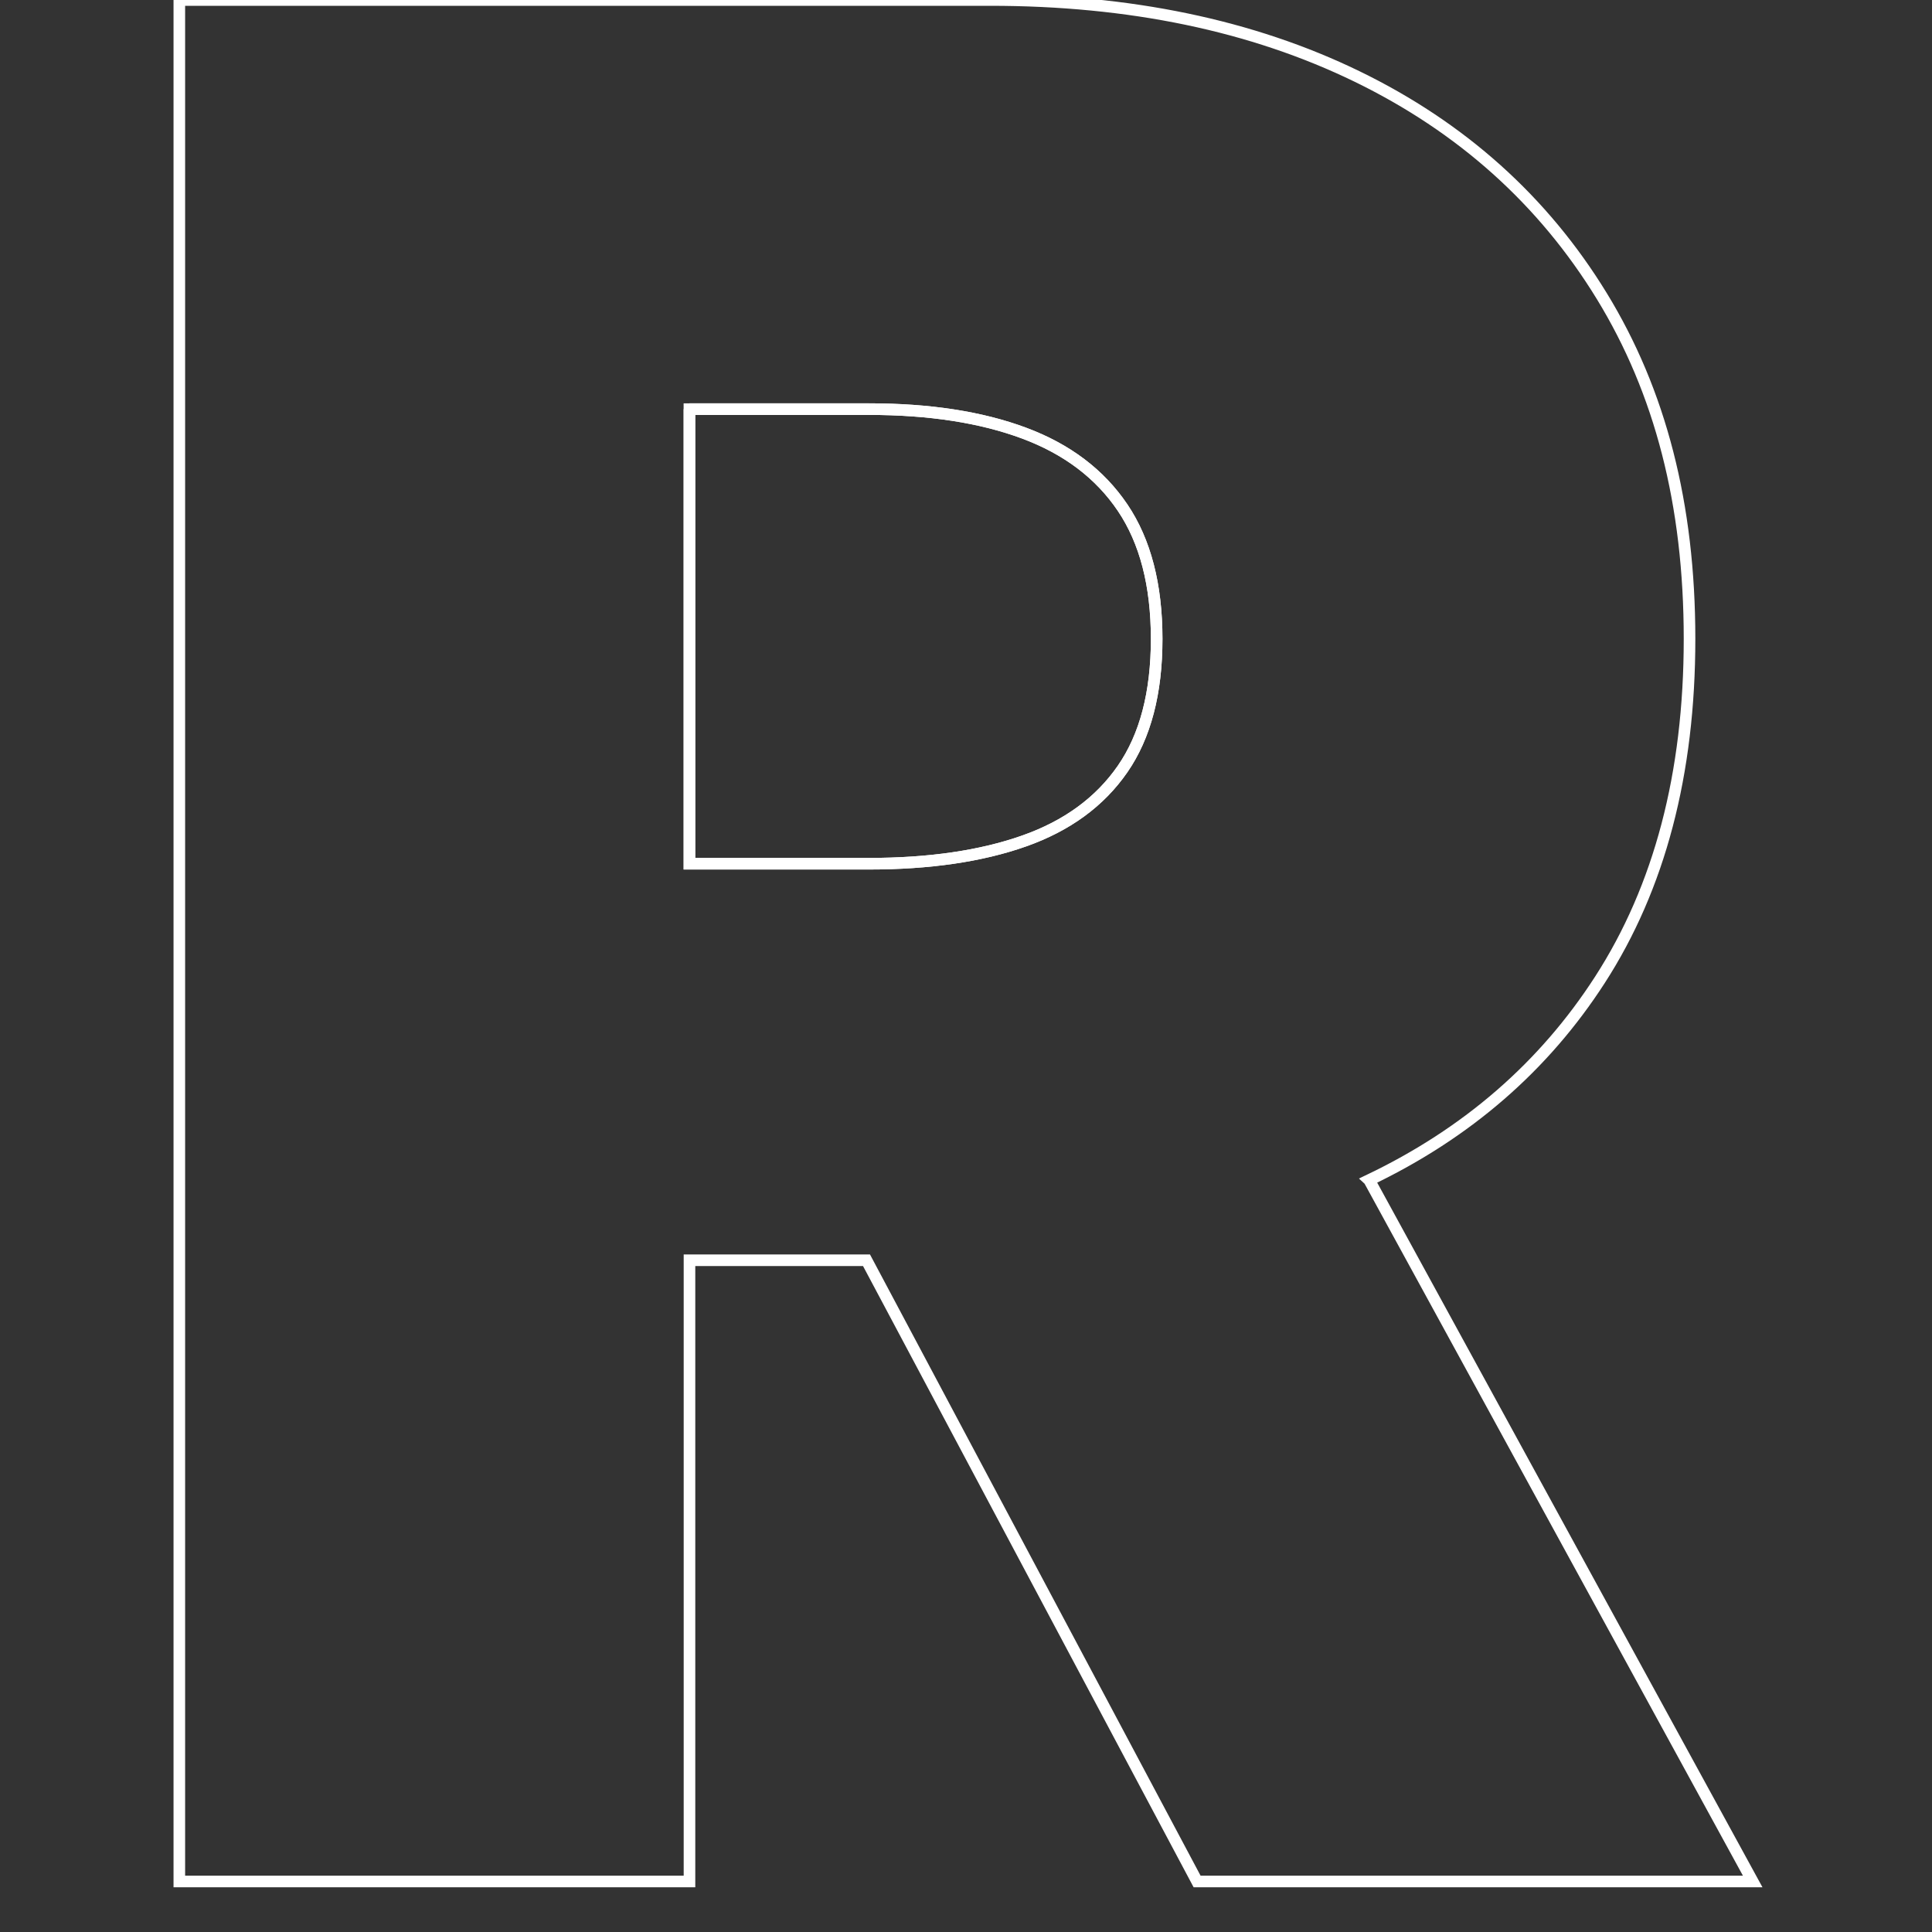 <svg xmlns="http://www.w3.org/2000/svg" id="Capa_1" viewBox="0 0 500 500"><rect x="0" y="0" width="500" height="500" fill="#333333" stroke="none"/><defs><style>      .cls-1 {        fill: none;        stroke: #fff;        stroke-linecap: round;        stroke-miterlimit: 10;        stroke-width: 3px;      }    </style></defs><path class="cls-1" d="M265.03,217.65c11.11-3.92,19.61-10.13,25.49-18.63,5.88-8.5,8.82-19.71,8.82-33.66s-2.94-25.27-8.82-33.99c-5.88-8.71-14.38-15.14-25.49-19.28-11.11-4.14-24.51-6.21-40.2-6.21h-46.41v117.65h46.41c15.69,0,29.08-1.96,40.2-5.88Z"></path><path class="cls-1" d="M354.34,305.4c25.34-12.12,45.24-29.39,59.71-51.81,15.47-23.96,23.2-53.38,23.2-88.24s-7.57-64-22.71-88.73c-15.14-24.72-36.27-43.68-63.4-56.86C324.02,6.59,292.37,0,256.21,0H46.41v486.93h132.03v-160.78h45.81l85.56,160.78h143.79l-99.25-181.52ZM178.43,105.88h46.41c15.69,0,29.08,2.07,40.2,6.21,11.11,4.14,19.61,10.57,25.49,19.28,5.88,8.72,8.82,20.05,8.82,33.99s-2.94,25.16-8.82,33.66c-5.88,8.5-14.38,14.71-25.49,18.63-11.11,3.92-24.51,5.88-40.2,5.88h-46.41v-117.65Z"></path></svg>